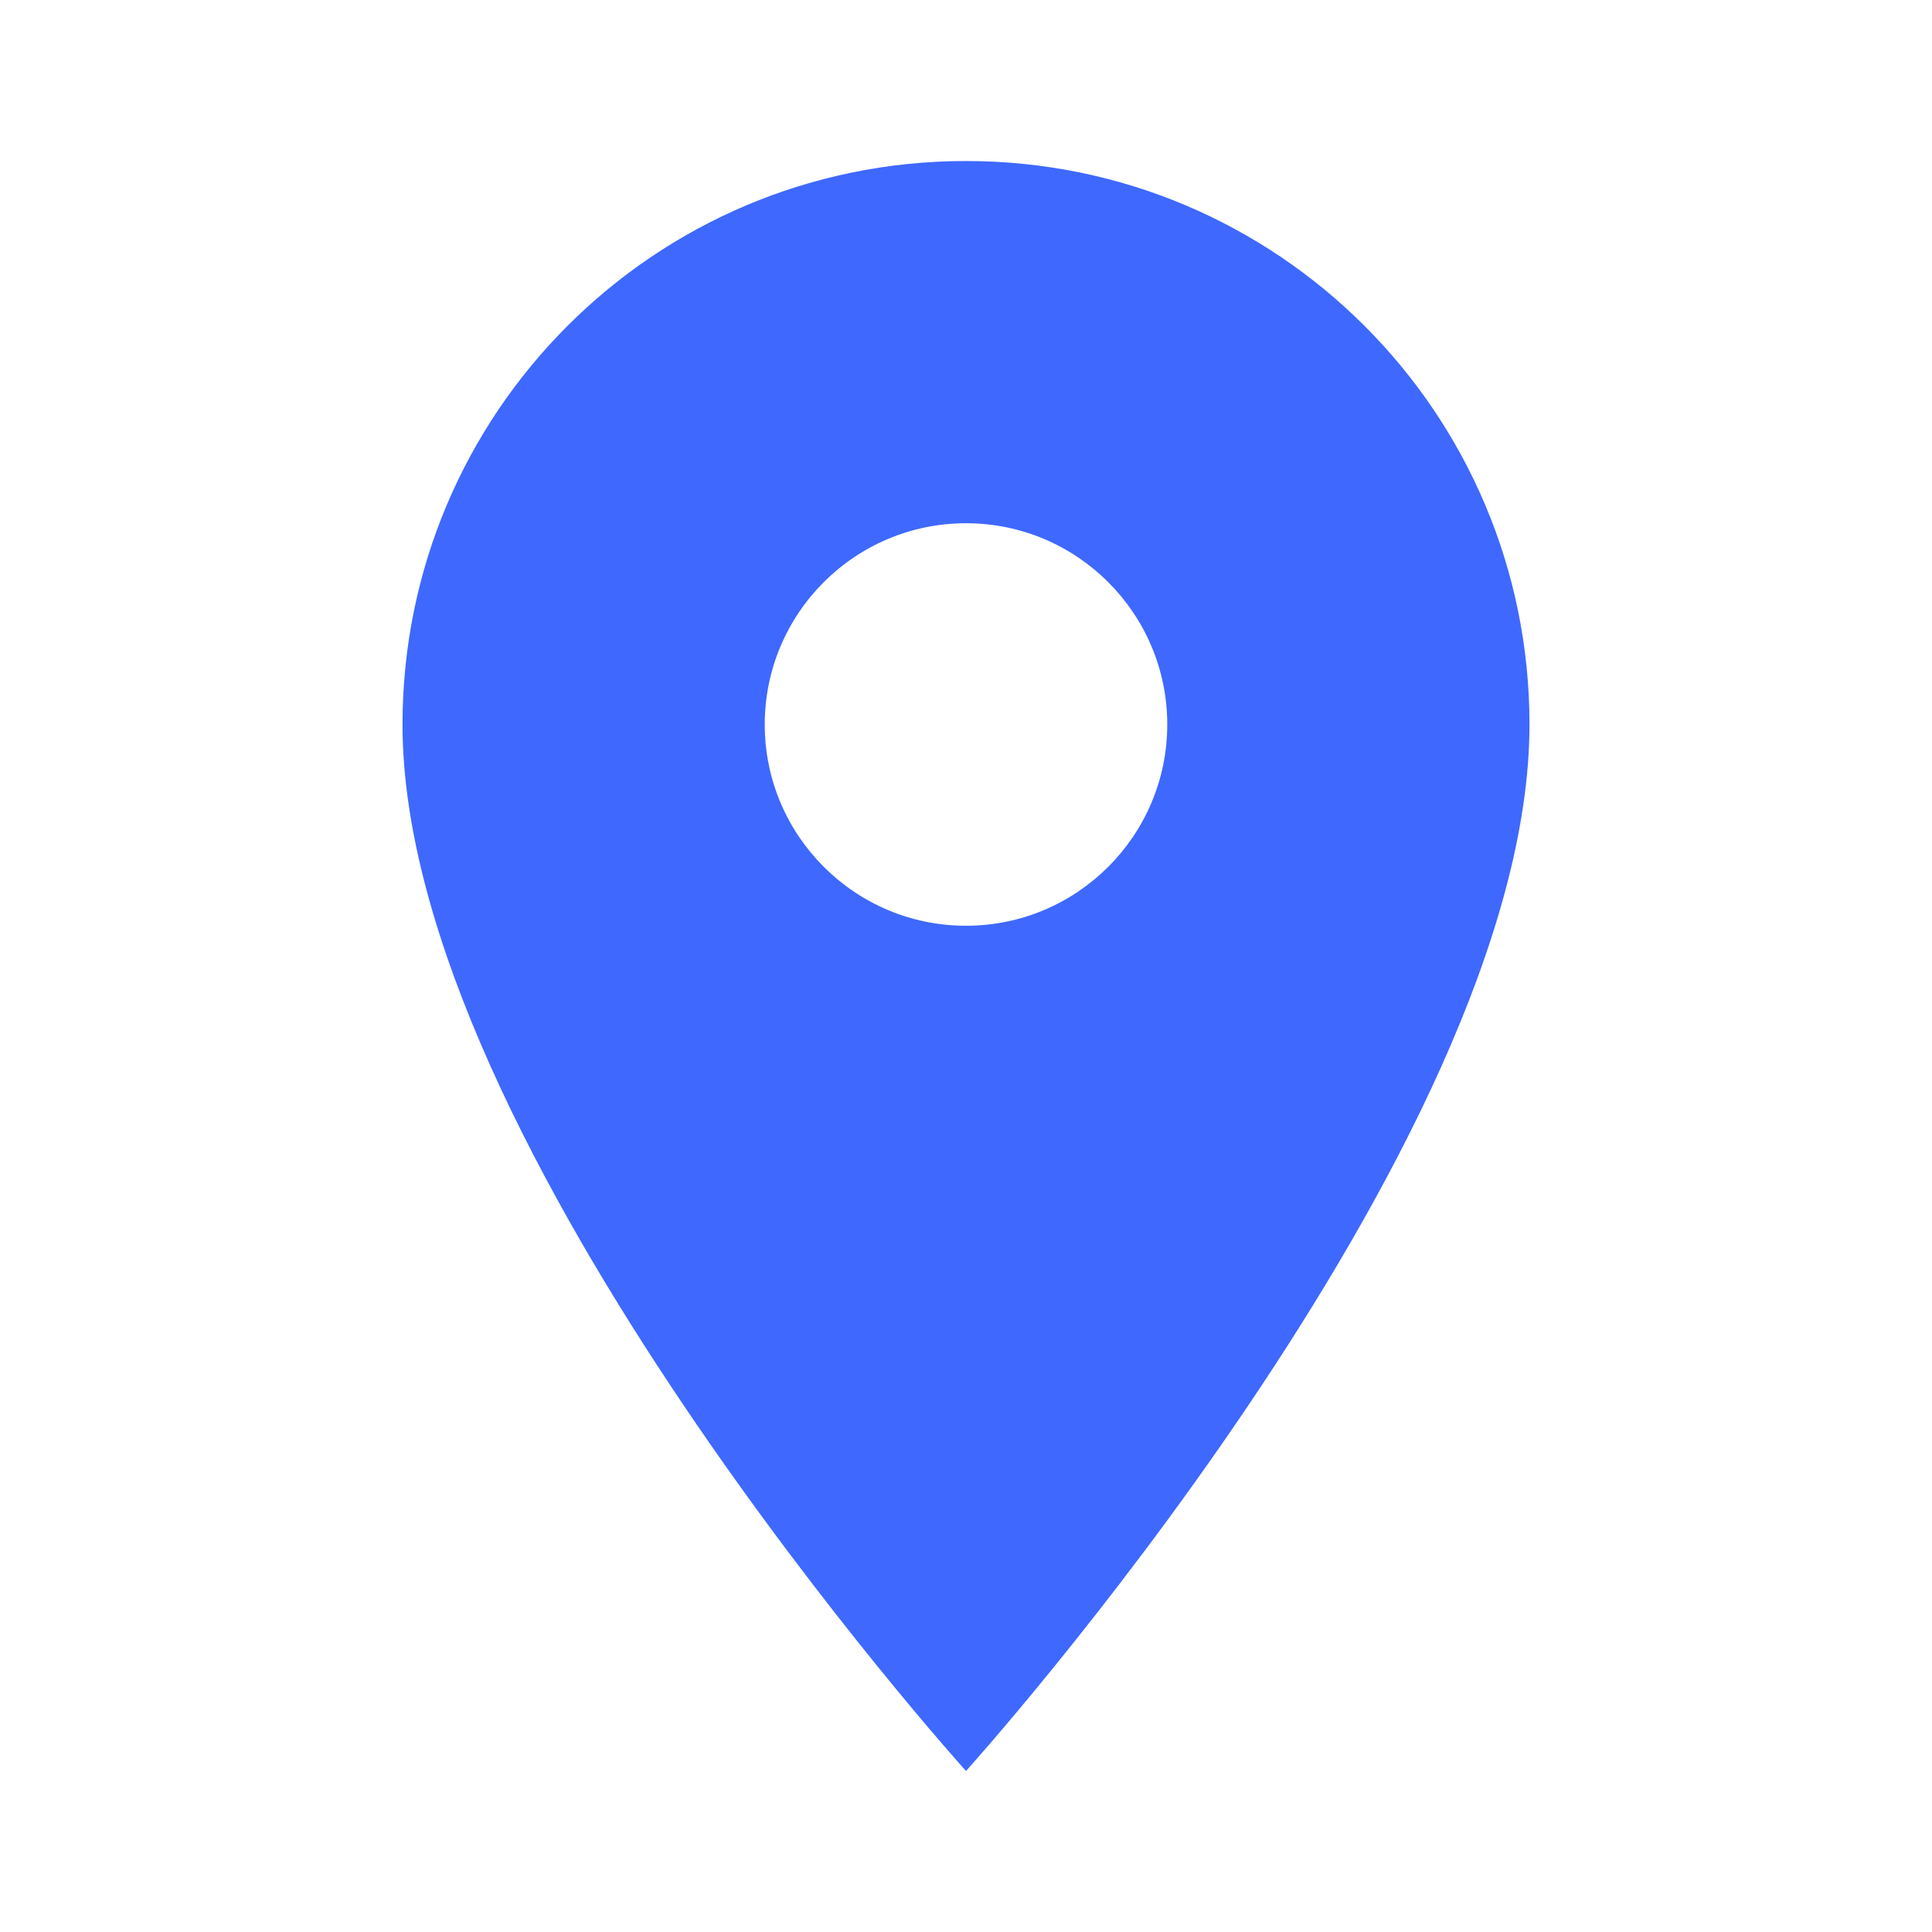 <?xml version="1.0" encoding="UTF-8"?> <svg xmlns="http://www.w3.org/2000/svg" width="35" height="35" viewBox="0 0 35 35" fill="none"><g clip-path="url(#clip0_9_139)"><path d="M17.5 2.917C11.856 2.917 7.292 7.481 7.292 13.125C7.292 20.781 17.5 32.083 17.5 32.083C17.5 32.083 27.708 20.781 27.708 13.125C27.708 7.481 23.144 2.917 17.5 2.917ZM17.5 16.771C15.488 16.771 13.854 15.137 13.854 13.125C13.854 11.113 15.488 9.479 17.5 9.479C19.512 9.479 21.146 11.113 21.146 13.125C21.146 15.137 19.512 16.771 17.5 16.771Z" fill="#3F68FF"></path></g><defs><clipPath id="clip0_9_139"><rect width="35" height="35" fill="white"></rect></clipPath></defs></svg> 